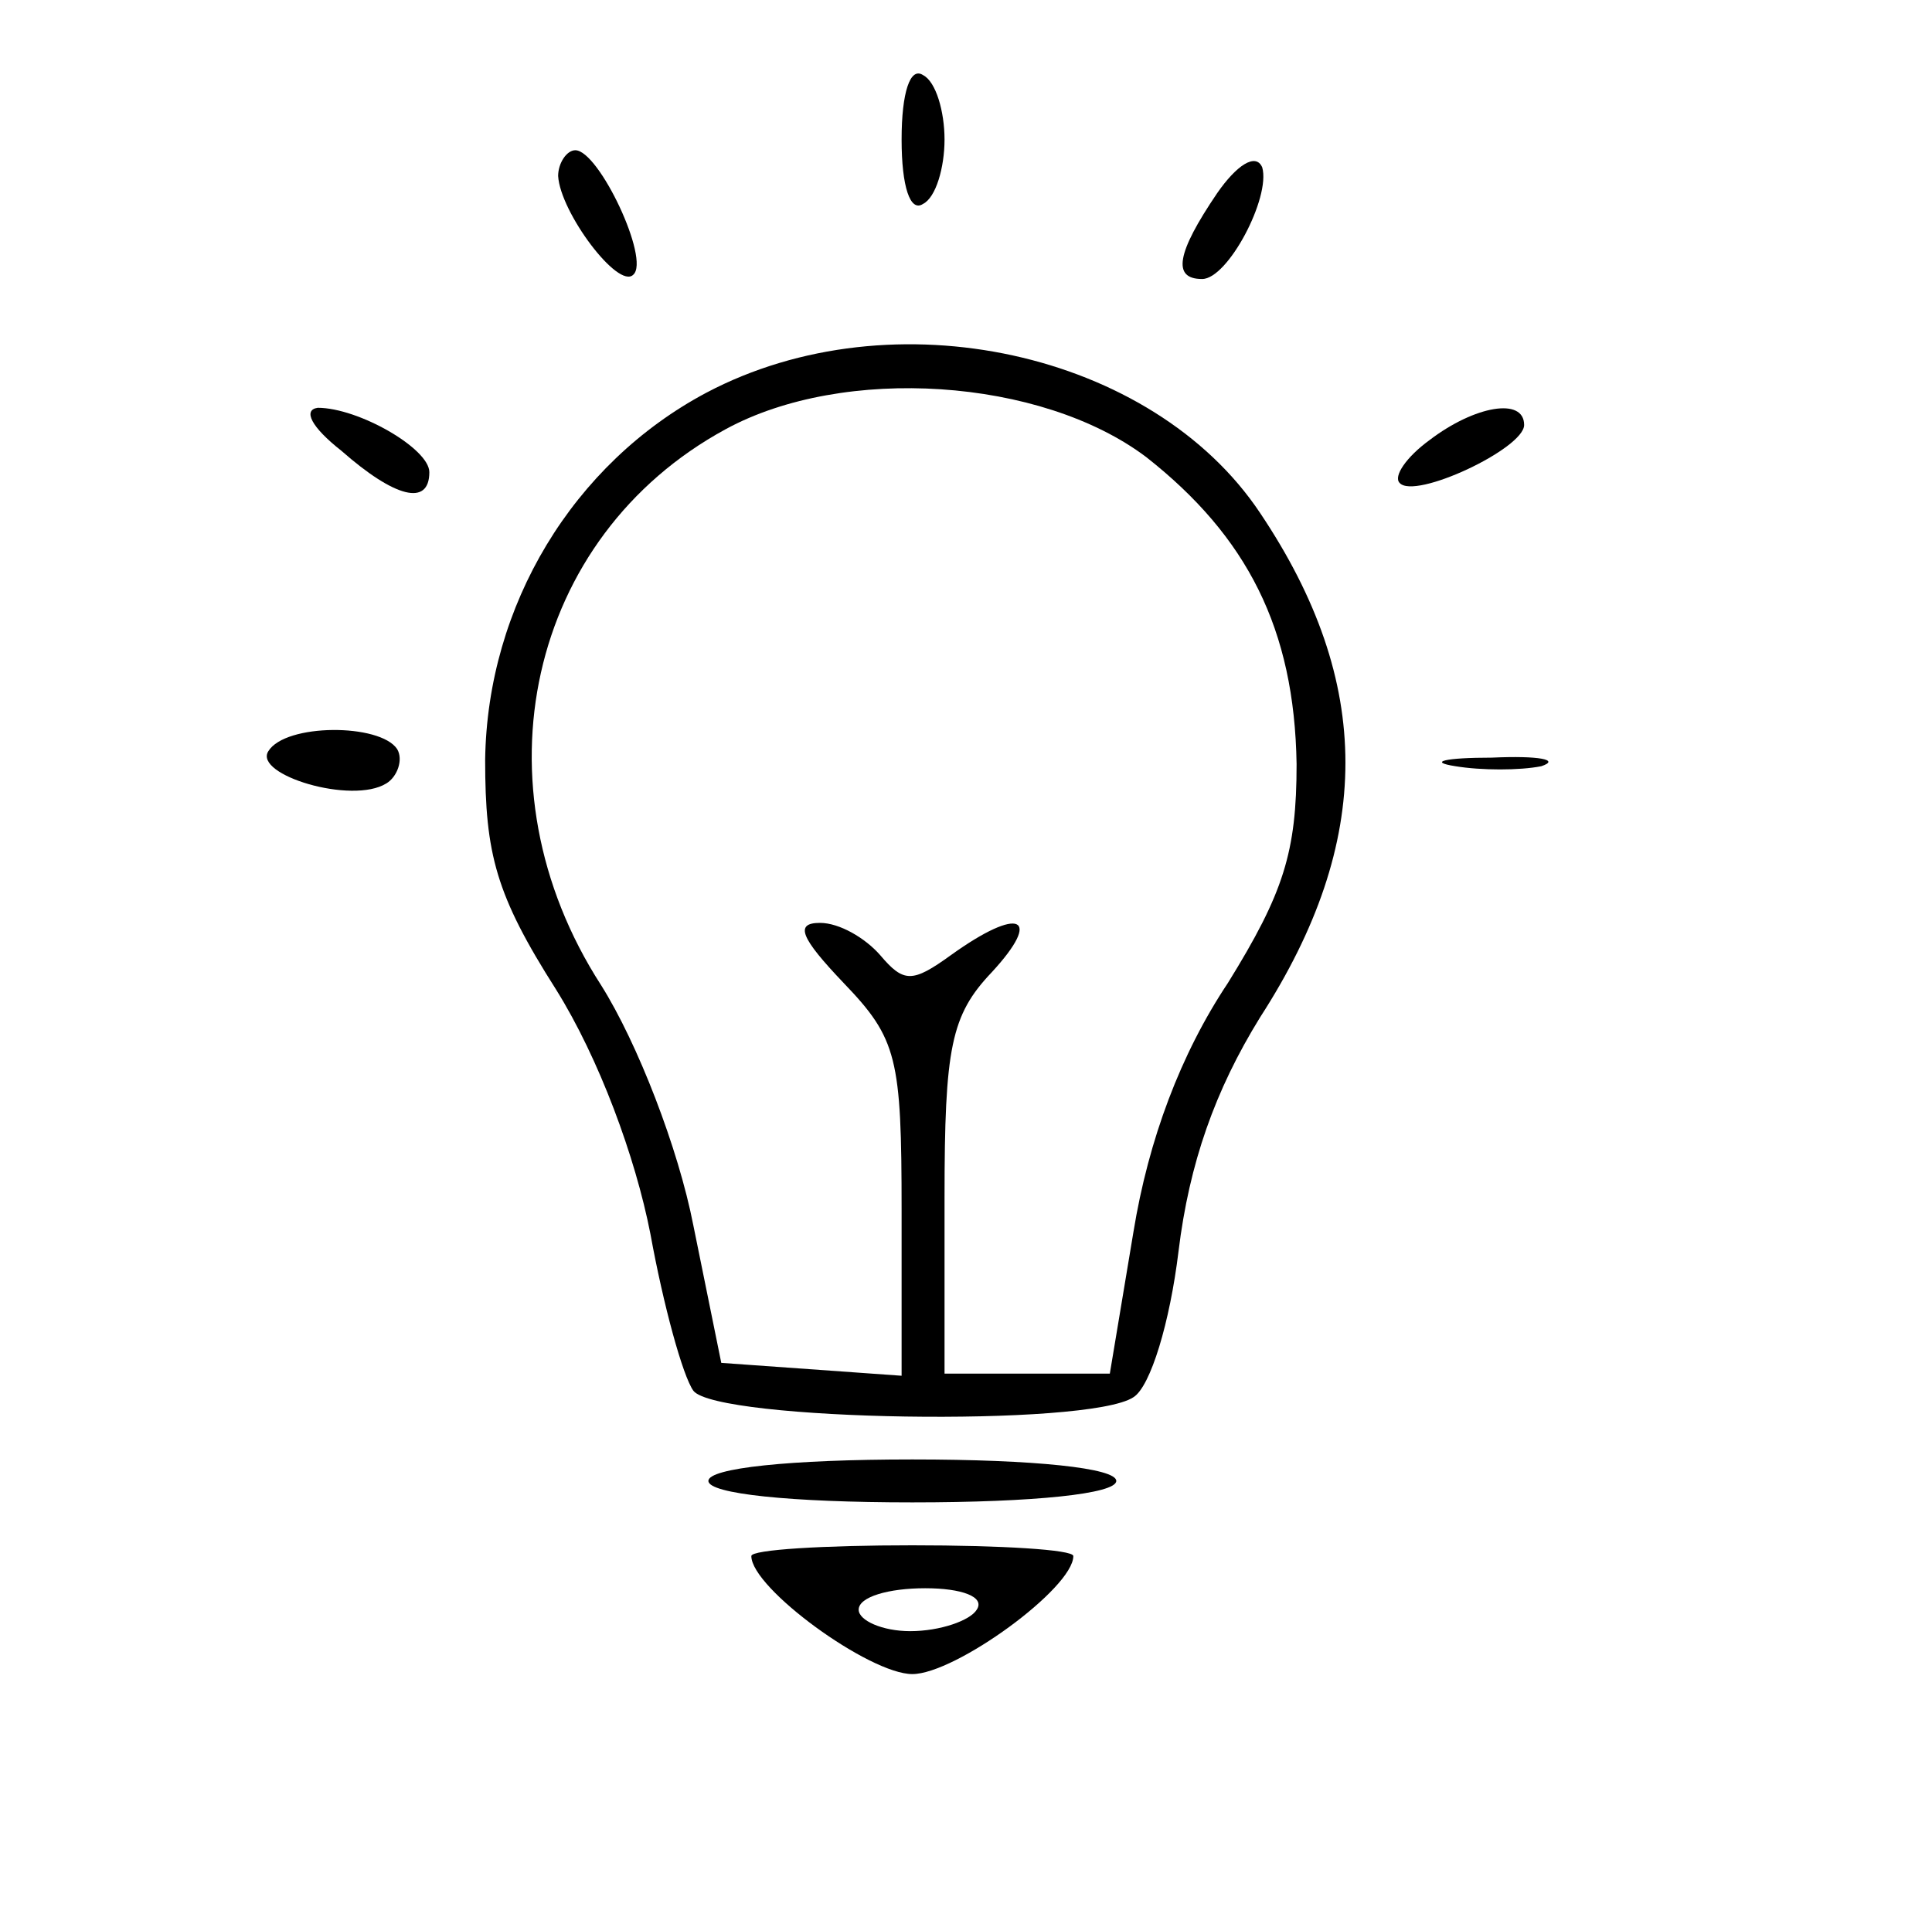 <svg xmlns="http://www.w3.org/2000/svg" width="90pt" height="89pt" viewBox="0 0 90 89" preserveAspectRatio="xMidYMid meet"><g transform="translate(0,89) scale(0.1,-0.1)" fill="#000000" stroke="none"><path d="M420 825 c0 -22 4 -34 10 -30 6 3 10 17 10 30 0 13 -4 27 -10 30 -6 4 -10 -8 -10 -30z"></path><path d="M260 808 c1 -17 28 -53 35 -46 8 7 -16 58 -27 58 -4 0 -8 -6 -8 -12z"></path><path d="M567 800 c-19 -28 -21 -40 -7 -40 12 0 32 38 28 52 -3 7 -12 1 -21 -12z"></path><path d="M329 707 c-62 -33 -102 -99 -103 -171 0 -44 5 -63 33 -107 20 -32 37 -78 44 -114 6 -33 15 -66 20 -73 11 -14 184 -17 205 -3 8 5 17 35 21 68 5 41 17 75 38 109 53 82 53 156 0 235 -50 75 -171 102 -258 56z m205 -30 c47 -37 69 -80 70 -143 0 -41 -6 -60 -32 -102 -22 -33 -37 -73 -44 -116 l-11 -66 -38 0 -39 0 0 82 c0 70 3 85 22 105 24 26 13 31 -19 8 -18 -13 -22 -13 -33 0 -7 8 -19 15 -28 15 -12 0 -9 -7 11 -28 25 -26 27 -35 27 -106 l0 -77 -42 3 -42 3 -13 64 c-7 36 -26 85 -43 112 -60 93 -34 209 58 259 55 30 147 24 196 -13z"></path><path d="M159 680 c25 -22 41 -26 41 -10 0 11 -33 30 -52 30 -7 -1 -3 -9 11 -20z"></path><path d="M666 685 c-11 -8 -17 -17 -14 -20 7 -8 58 16 58 27 0 13 -23 9 -44 -7z"></path><path d="M125 540 c-7 -11 39 -25 55 -15 5 3 8 11 5 16 -8 12 -52 12 -60 -1z"></path><path d="M678 533 c12 -2 30 -2 40 0 9 3 -1 5 -23 4 -22 0 -30 -2 -17 -4z"></path><path d="M330 200 c0 -6 38 -10 95 -10 57 0 95 4 95 10 0 6 -38 10 -95 10 -57 0 -95 -4 -95 -10z"></path><path d="M350 165 c0 -15 55 -55 75 -55 20 0 75 40 75 55 0 3 -34 5 -75 5 -41 0 -75 -2 -75 -5z m105 -25 c-3 -5 -17 -10 -31 -10 -13 0 -24 5 -24 10 0 6 14 10 31 10 17 0 28 -4 24 -10z"></path></g></svg>
